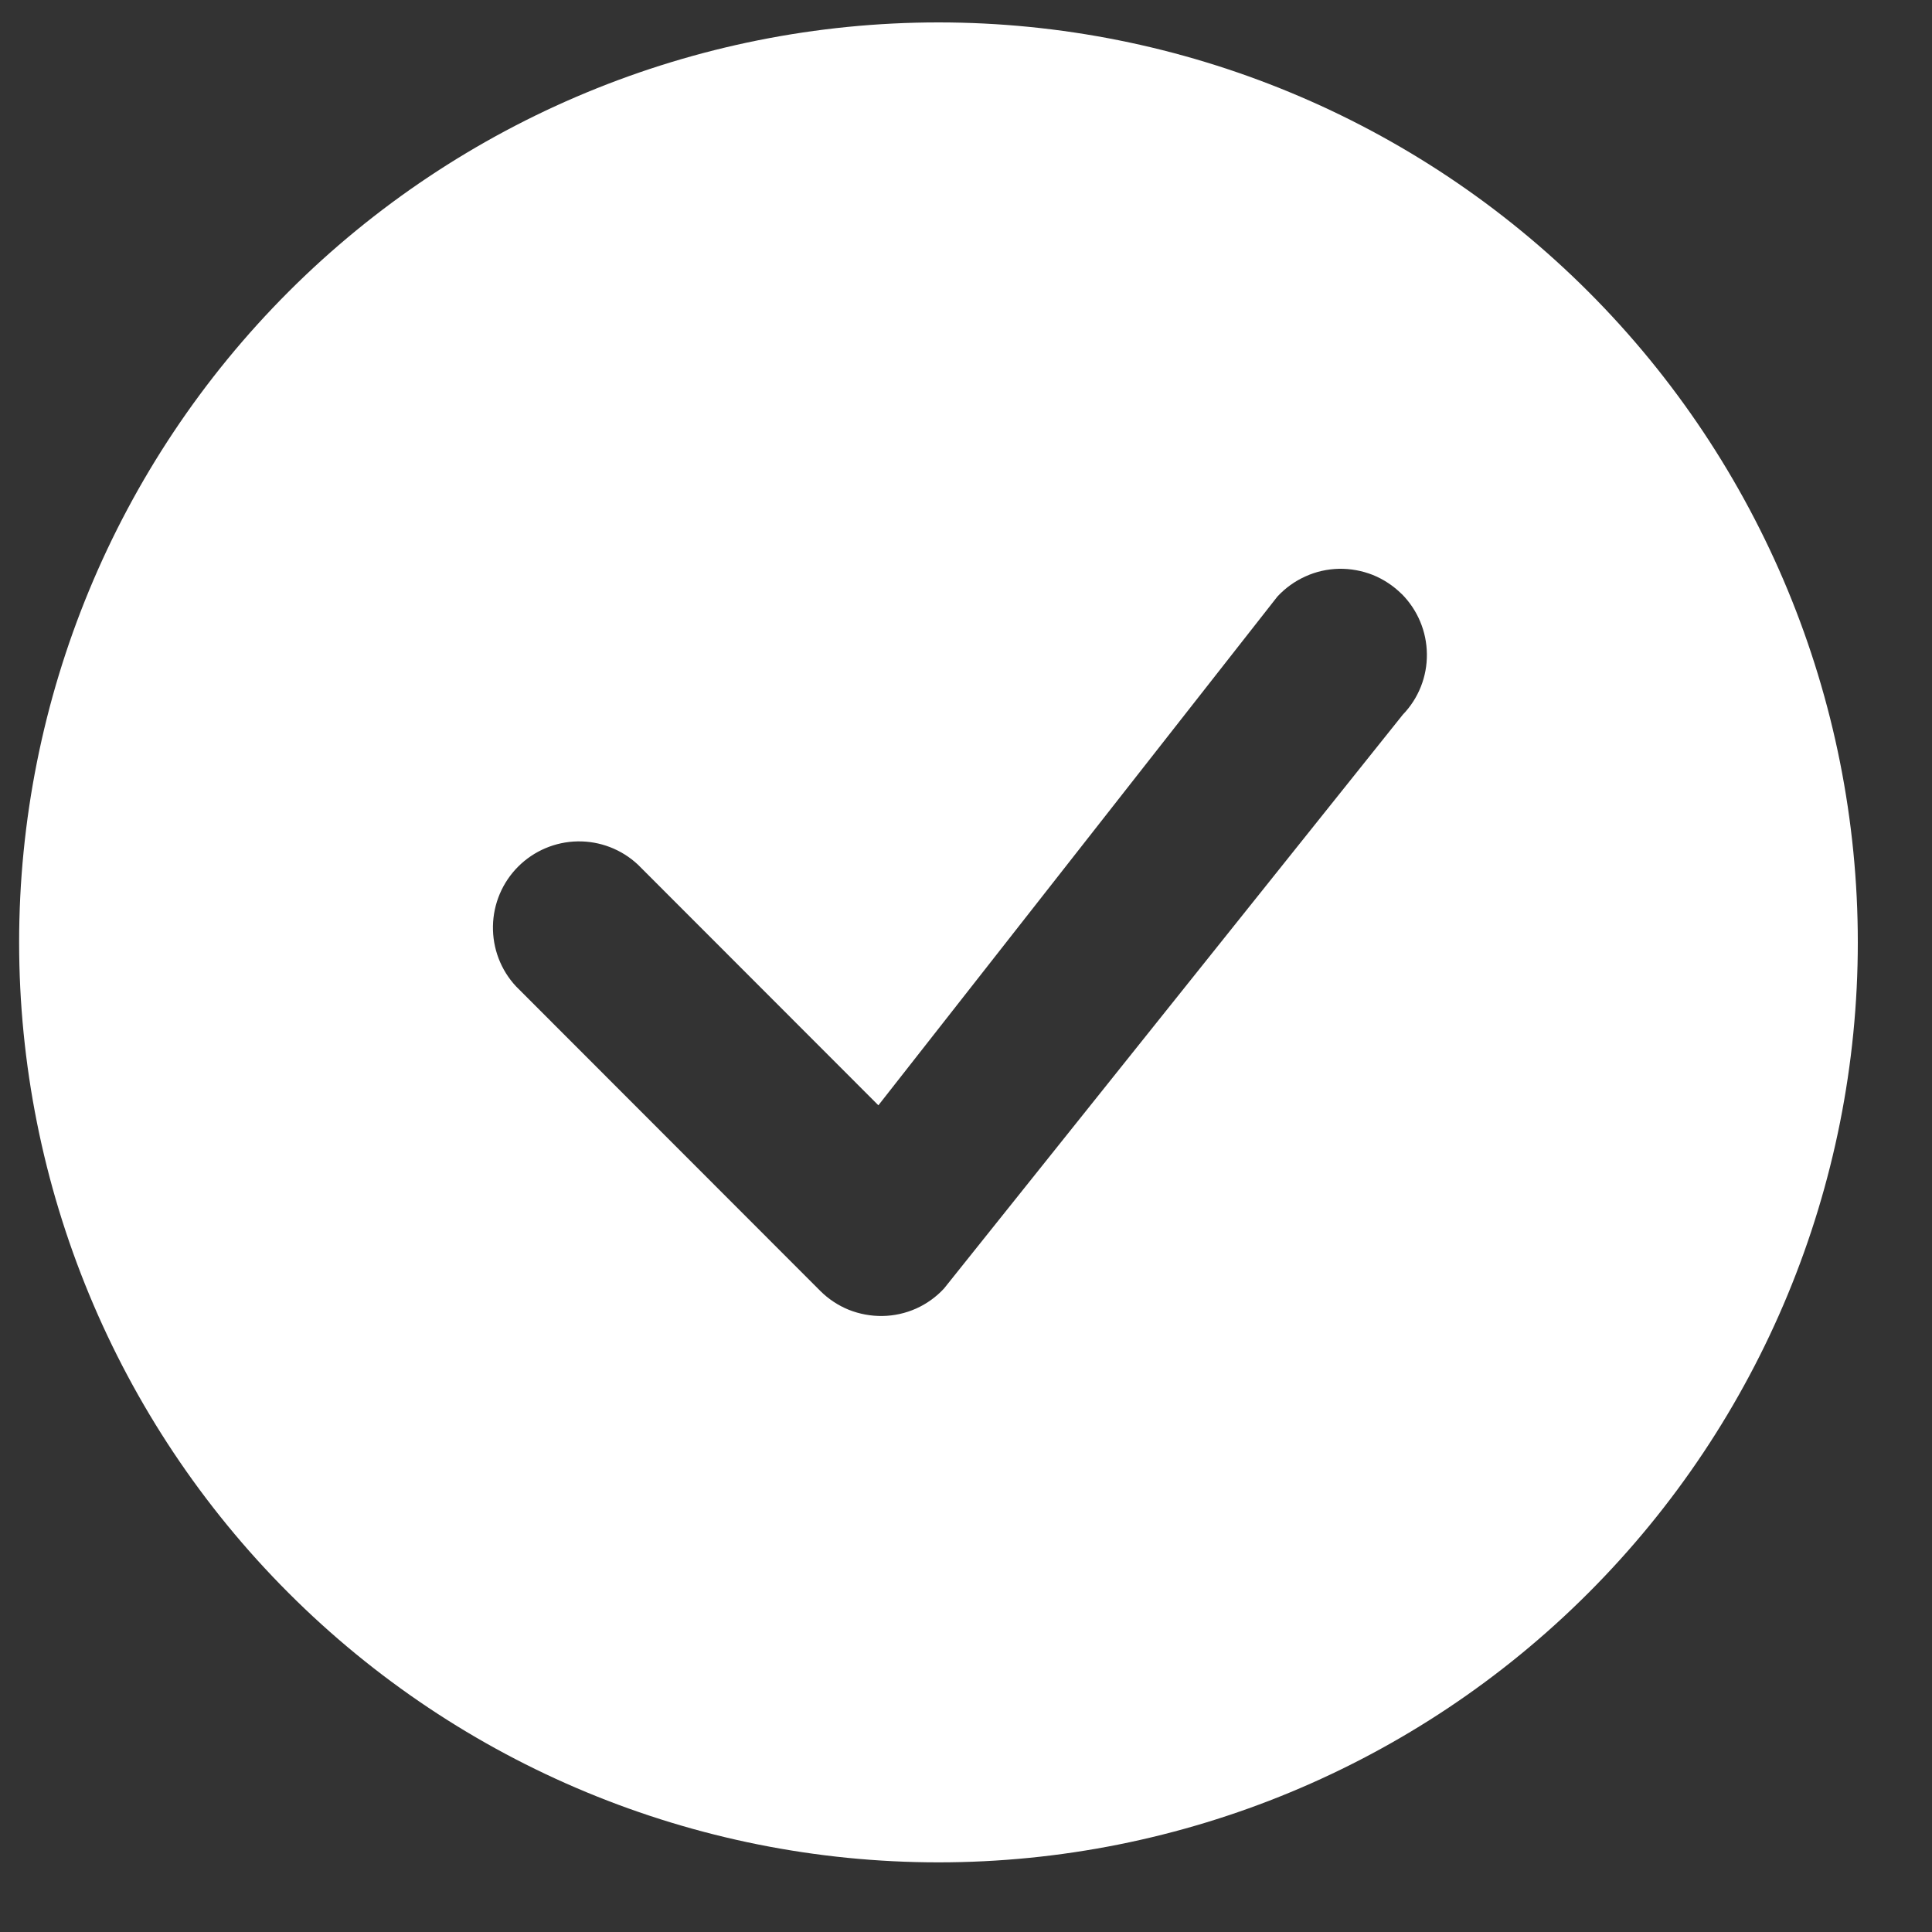 <?xml version="1.0" encoding="UTF-8"?> <svg xmlns="http://www.w3.org/2000/svg" width="20" height="20" viewBox="0 0 20 20" fill="none"><rect x="0" y="0" width="20" height="20" fill="#333333" stroke="none"/> <path d="M19.232 9.755C19.232 12.281 18.229 14.703 16.444 16.489C14.66 18.275 12.239 19.279 9.715 19.279C7.191 19.279 4.77 18.275 2.986 16.489C1.201 14.703 0.198 12.281 0.198 9.755C0.198 7.23 1.201 4.807 2.986 3.021C4.77 1.236 7.191 0.232 9.715 0.232C12.239 0.232 14.66 1.236 16.444 3.021C18.229 4.807 19.232 7.23 19.232 9.755ZM14.509 6.148C14.424 6.064 14.323 5.997 14.212 5.952C14.1 5.908 13.981 5.886 13.861 5.888C13.741 5.891 13.623 5.917 13.514 5.967C13.404 6.016 13.306 6.087 13.224 6.175L9.093 11.442L6.603 8.95C6.434 8.792 6.21 8.706 5.979 8.71C5.748 8.714 5.527 8.808 5.364 8.971C5.2 9.135 5.107 9.356 5.103 9.587C5.099 9.818 5.184 10.042 5.342 10.211L8.49 13.362C8.575 13.447 8.676 13.514 8.787 13.559C8.898 13.603 9.017 13.625 9.137 13.623C9.256 13.621 9.374 13.595 9.484 13.546C9.593 13.497 9.692 13.426 9.773 13.338L14.522 7.398C14.684 7.23 14.774 7.005 14.771 6.771C14.769 6.537 14.675 6.314 14.51 6.148H14.509Z" fill="white"></path> </svg> 